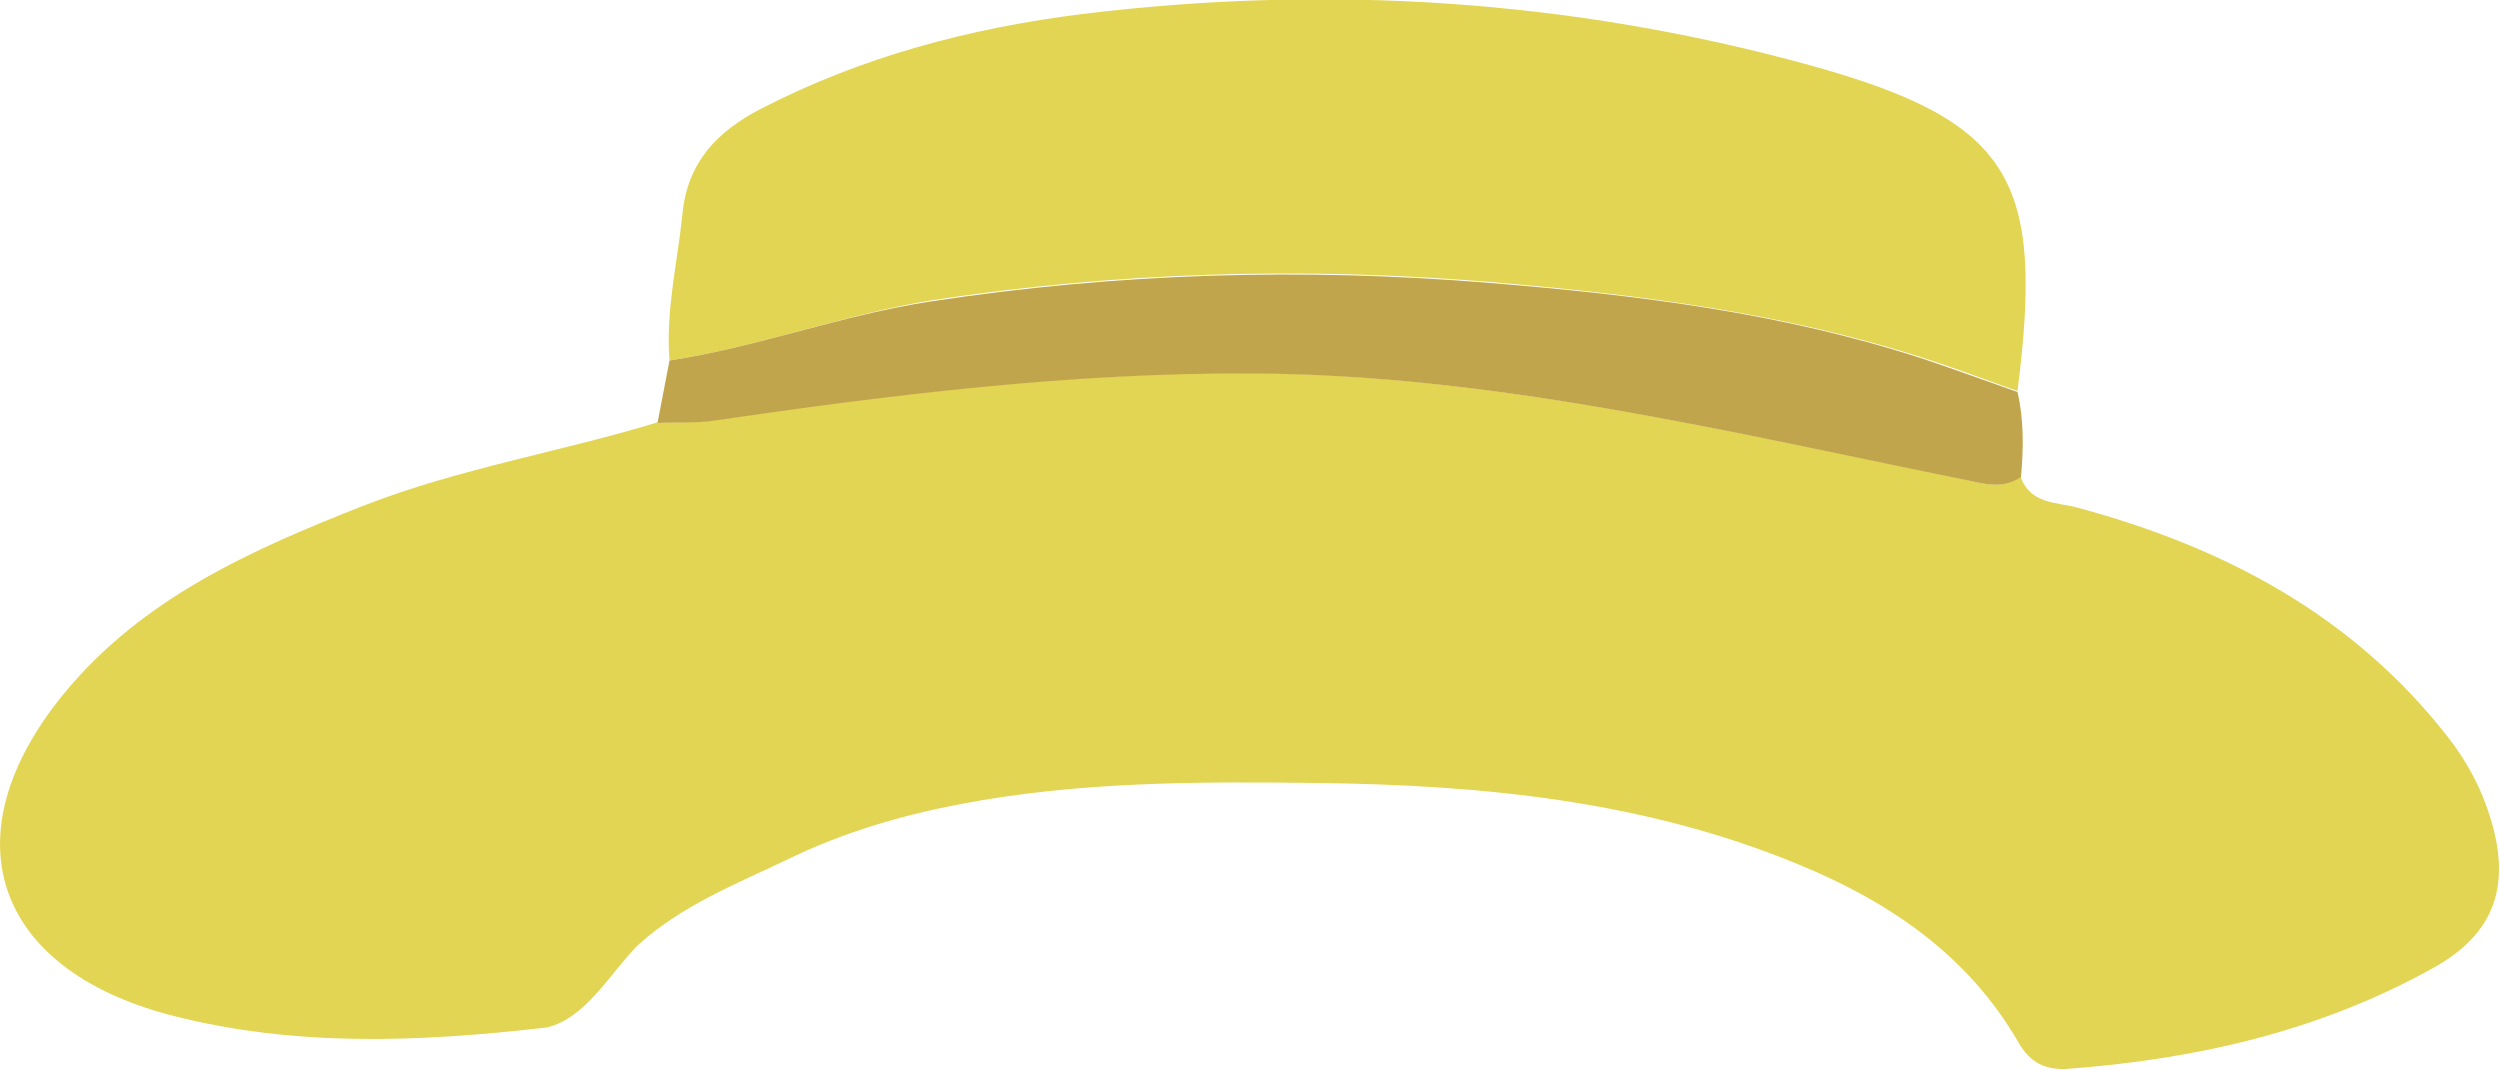 
        <svg xmlns:rdf="http://www.w3.org/1999/02/22-rdf-syntax-ns#" xmlns="http://www.w3.org/2000/svg" xmlns:cc="https://creativecommons.org/ns" xmlns:xlink="http://www.w3.org/1999/xlink" xmlns:dc="https://www.dublincore.org/specifications/dublin-core/dcmi-terms/" x="0px" y="0px" width="500px" height="214px" viewBox="0 0 500 214" xml:space="preserve">
            <title>Farmer sun hat</title>
            <desc xmlns:ian_image_library="https://ian.umces.edu/media-library/">
                <ian_image_library:title>Farmer sun hat</ian_image_library:title>
                <ian_image_library:descr><p>Traditional farmer sun hat</p></ian_image_library:descr>
                <ian_image_library:scene>
                    <ian_image_library:contains>hat, farmer, farming, sun hat, outdoors, recreation, working</ian_image_library:contains>
                    <ian_image_library:when>2021-01-14</ian_image_library:when>
                </ian_image_library:scene>
            </desc>
               <g> <path fill="#E3D554" d="M109.3,205.5c-25.2,2.9-50.4,4-75.3-2.5c-35.3-9.3-44.4-36-21.2-64.3c15.7-19.1,37.6-28.8,60-37.6 c19-7.4,39.2-10.7,58.6-16.6c3.8-0.1,7.7,0.1,11.5-0.5c35.6-5.2,71.5-9.6,107.4-9.4c48,0.3,94.9,11.6,141.8,21.1 c4.2,0.9,8.1,2.4,12-0.4c1.9,5.5,7.1,5.1,11.3,6.2c29.3,7.9,55,21.4,74.1,45.8c4,5.1,6.9,10.6,8.7,16.7c4,13.3,0.6,22.8-11.4,29.5 c-22.9,12.8-47.8,18.4-73.7,20.3c-4.2,0.1-7.1-1.3-9.4-5.3c-10.1-17.5-25.9-28.2-44.2-35.7c-30.8-12.7-63.2-15.8-95.9-16.2 c-23.8-0.3-47.9-0.3-71.4,4.2c-11.7,2.2-23.3,5.6-34.1,10.8c-10.8,5.2-21.5,9.3-30.5,17.4C122.1,194.5,117.2,203.7,109.3,205.5z"></path> <path fill="#E3D554" d="M133.9,72.1c-0.8-9.9,1.6-19.6,2.6-29.4c1-10.2,6.9-16.4,15.6-20.9c20.3-10.5,42-16.2,64.4-19 c49-6,97.7-2.9,145.3,10.2c40.6,11.2,47.1,22.8,41.7,65.2c-6.3-2.2-12.5-4.6-18.8-6.6c-28.2-9.1-57.2-12.7-86.6-15.2 c-37.6-3.1-74.8-2-112,3.7C168.4,63,151.6,69.4,133.9,72.1z"></path> <path fill="#C1A54C" d="M133.9,72.1c17.7-2.7,34.4-9.1,52.2-11.8c37.3-5.7,74.5-6.8,112-3.7c29.4,2.4,58.5,6,86.6,15.2 c6.3,2.1,12.5,4.4,18.8,6.6c1.3,5.6,1.2,11.3,0.7,17c-4,2.7-7.8,1.2-12,0.4c-46.9-9.5-93.8-20.9-141.8-21.1 c-35.9-0.2-71.8,4.2-107.4,9.4c-3.8,0.6-7.7,0.3-11.5,0.5C132.3,80.4,133.1,76.2,133.9,72.1z"></path> </g> </svg> 